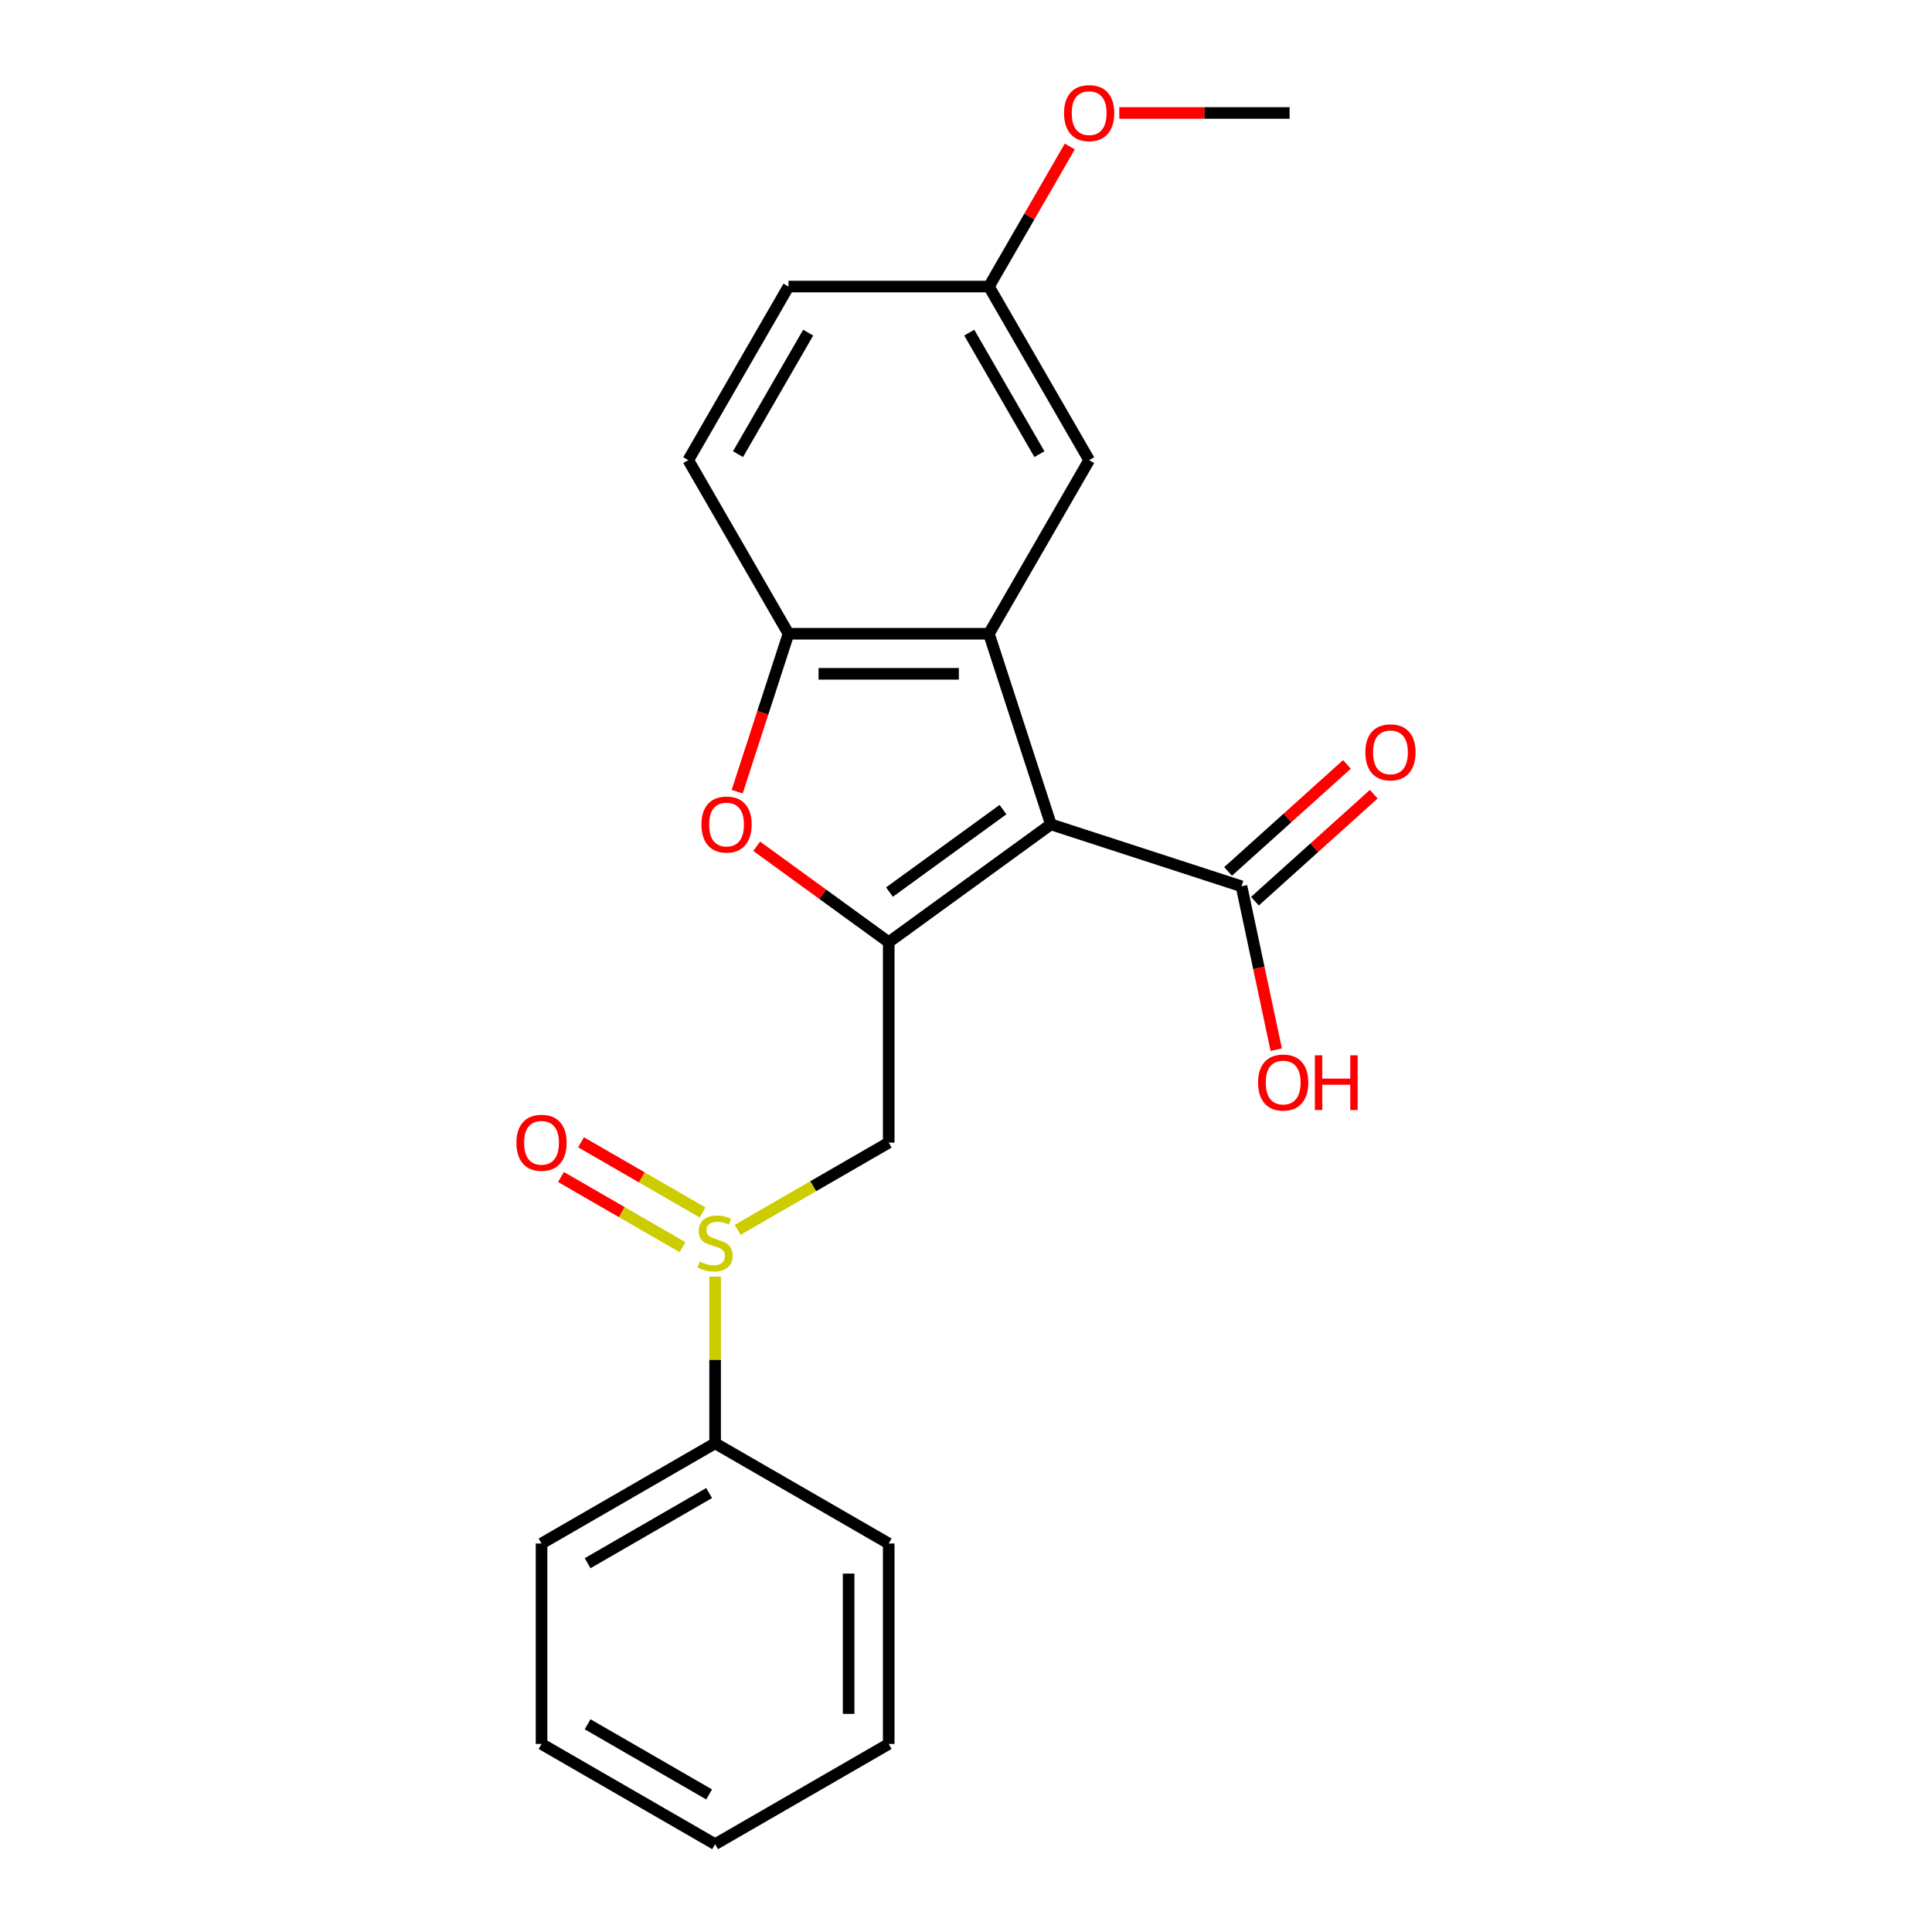 <?xml version='1.0' encoding='iso-8859-1'?>
<svg version='1.1' baseProfile='full'
              xmlns='http://www.w3.org/2000/svg'
                      xmlns:rdkit='http://www.rdkit.org/xml'
                      xmlns:xlink='http://www.w3.org/1999/xlink'
                  xml:space='preserve'
width='1000px' height='1000px' viewBox='0 0 1000 1000'>
<!-- END OF HEADER -->
<rect style='opacity:1.0;fill:#FFFFFF;stroke:none' width='1000' height='1000' x='0' y='0'> </rect>
<path class='bond-0' d='M 543.931,426.691 L 459.996,487.673' style='fill:none;fill-rule:evenodd;stroke:#000000;stroke-width:6px;stroke-linecap:butt;stroke-linejoin:miter;stroke-opacity:1' />
<path class='bond-0' d='M 519.144,419.051 L 460.39,461.739' style='fill:none;fill-rule:evenodd;stroke:#000000;stroke-width:6px;stroke-linecap:butt;stroke-linejoin:miter;stroke-opacity:1' />
<path class='bond-1' d='M 543.931,426.691 L 511.871,328.019' style='fill:none;fill-rule:evenodd;stroke:#000000;stroke-width:6px;stroke-linecap:butt;stroke-linejoin:miter;stroke-opacity:1' />
<path class='bond-4' d='M 543.931,426.691 L 642.603,458.751' style='fill:none;fill-rule:evenodd;stroke:#000000;stroke-width:6px;stroke-linecap:butt;stroke-linejoin:miter;stroke-opacity:1' />
<path class='bond-2' d='M 459.996,487.673 L 425.825,462.847' style='fill:none;fill-rule:evenodd;stroke:#000000;stroke-width:6px;stroke-linecap:butt;stroke-linejoin:miter;stroke-opacity:1' />
<path class='bond-2' d='M 425.825,462.847 L 391.655,438.02' style='fill:none;fill-rule:evenodd;stroke:#FF0000;stroke-width:6px;stroke-linecap:butt;stroke-linejoin:miter;stroke-opacity:1' />
<path class='bond-5' d='M 459.996,487.673 L 459.996,591.422' style='fill:none;fill-rule:evenodd;stroke:#000000;stroke-width:6px;stroke-linecap:butt;stroke-linejoin:miter;stroke-opacity:1' />
<path class='bond-3' d='M 511.871,328.019 L 408.121,328.019' style='fill:none;fill-rule:evenodd;stroke:#000000;stroke-width:6px;stroke-linecap:butt;stroke-linejoin:miter;stroke-opacity:1' />
<path class='bond-3' d='M 496.308,348.769 L 423.684,348.769' style='fill:none;fill-rule:evenodd;stroke:#000000;stroke-width:6px;stroke-linecap:butt;stroke-linejoin:miter;stroke-opacity:1' />
<path class='bond-6' d='M 511.871,328.019 L 563.745,238.169' style='fill:none;fill-rule:evenodd;stroke:#000000;stroke-width:6px;stroke-linecap:butt;stroke-linejoin:miter;stroke-opacity:1' />
<path class='bond-21' d='M 381.556,409.777 L 394.839,368.898' style='fill:none;fill-rule:evenodd;stroke:#FF0000;stroke-width:6px;stroke-linecap:butt;stroke-linejoin:miter;stroke-opacity:1' />
<path class='bond-21' d='M 394.839,368.898 L 408.121,328.019' style='fill:none;fill-rule:evenodd;stroke:#000000;stroke-width:6px;stroke-linecap:butt;stroke-linejoin:miter;stroke-opacity:1' />
<path class='bond-9' d='M 408.121,328.019 L 356.246,238.169' style='fill:none;fill-rule:evenodd;stroke:#000000;stroke-width:6px;stroke-linecap:butt;stroke-linejoin:miter;stroke-opacity:1' />
<path class='bond-7' d='M 649.545,466.461 L 680.298,438.77' style='fill:none;fill-rule:evenodd;stroke:#000000;stroke-width:6px;stroke-linecap:butt;stroke-linejoin:miter;stroke-opacity:1' />
<path class='bond-7' d='M 680.298,438.77 L 711.052,411.08' style='fill:none;fill-rule:evenodd;stroke:#FF0000;stroke-width:6px;stroke-linecap:butt;stroke-linejoin:miter;stroke-opacity:1' />
<path class='bond-7' d='M 635.66,451.041 L 666.414,423.35' style='fill:none;fill-rule:evenodd;stroke:#000000;stroke-width:6px;stroke-linecap:butt;stroke-linejoin:miter;stroke-opacity:1' />
<path class='bond-7' d='M 666.414,423.35 L 697.167,395.66' style='fill:none;fill-rule:evenodd;stroke:#FF0000;stroke-width:6px;stroke-linecap:butt;stroke-linejoin:miter;stroke-opacity:1' />
<path class='bond-11' d='M 642.603,458.751 L 651.59,501.035' style='fill:none;fill-rule:evenodd;stroke:#000000;stroke-width:6px;stroke-linecap:butt;stroke-linejoin:miter;stroke-opacity:1' />
<path class='bond-11' d='M 651.59,501.035 L 660.578,543.319' style='fill:none;fill-rule:evenodd;stroke:#FF0000;stroke-width:6px;stroke-linecap:butt;stroke-linejoin:miter;stroke-opacity:1' />
<path class='bond-8' d='M 459.996,591.422 L 420.908,613.99' style='fill:none;fill-rule:evenodd;stroke:#000000;stroke-width:6px;stroke-linecap:butt;stroke-linejoin:miter;stroke-opacity:1' />
<path class='bond-8' d='M 420.908,613.99 L 381.82,636.557' style='fill:none;fill-rule:evenodd;stroke:#CCCC00;stroke-width:6px;stroke-linecap:butt;stroke-linejoin:miter;stroke-opacity:1' />
<path class='bond-10' d='M 563.745,238.169 L 511.871,148.32' style='fill:none;fill-rule:evenodd;stroke:#000000;stroke-width:6px;stroke-linecap:butt;stroke-linejoin:miter;stroke-opacity:1' />
<path class='bond-10' d='M 537.994,235.067 L 501.682,172.172' style='fill:none;fill-rule:evenodd;stroke:#000000;stroke-width:6px;stroke-linecap:butt;stroke-linejoin:miter;stroke-opacity:1' />
<path class='bond-13' d='M 370.146,660.771 L 370.146,703.909' style='fill:none;fill-rule:evenodd;stroke:#CCCC00;stroke-width:6px;stroke-linecap:butt;stroke-linejoin:miter;stroke-opacity:1' />
<path class='bond-13' d='M 370.146,703.909 L 370.146,747.047' style='fill:none;fill-rule:evenodd;stroke:#000000;stroke-width:6px;stroke-linecap:butt;stroke-linejoin:miter;stroke-opacity:1' />
<path class='bond-24' d='M 363.66,627.572 L 332.2,609.409' style='fill:none;fill-rule:evenodd;stroke:#CCCC00;stroke-width:6px;stroke-linecap:butt;stroke-linejoin:miter;stroke-opacity:1' />
<path class='bond-24' d='M 332.2,609.409 L 300.741,591.246' style='fill:none;fill-rule:evenodd;stroke:#FF0000;stroke-width:6px;stroke-linecap:butt;stroke-linejoin:miter;stroke-opacity:1' />
<path class='bond-24' d='M 353.285,645.542 L 321.825,627.379' style='fill:none;fill-rule:evenodd;stroke:#CCCC00;stroke-width:6px;stroke-linecap:butt;stroke-linejoin:miter;stroke-opacity:1' />
<path class='bond-24' d='M 321.825,627.379 L 290.366,609.216' style='fill:none;fill-rule:evenodd;stroke:#FF0000;stroke-width:6px;stroke-linecap:butt;stroke-linejoin:miter;stroke-opacity:1' />
<path class='bond-22' d='M 356.246,238.169 L 408.121,148.32' style='fill:none;fill-rule:evenodd;stroke:#000000;stroke-width:6px;stroke-linecap:butt;stroke-linejoin:miter;stroke-opacity:1' />
<path class='bond-22' d='M 381.998,235.067 L 418.31,172.172' style='fill:none;fill-rule:evenodd;stroke:#000000;stroke-width:6px;stroke-linecap:butt;stroke-linejoin:miter;stroke-opacity:1' />
<path class='bond-12' d='M 511.871,148.32 L 408.121,148.32' style='fill:none;fill-rule:evenodd;stroke:#000000;stroke-width:6px;stroke-linecap:butt;stroke-linejoin:miter;stroke-opacity:1' />
<path class='bond-14' d='M 511.871,148.32 L 532.798,112.072' style='fill:none;fill-rule:evenodd;stroke:#000000;stroke-width:6px;stroke-linecap:butt;stroke-linejoin:miter;stroke-opacity:1' />
<path class='bond-14' d='M 532.798,112.072 L 553.726,75.824' style='fill:none;fill-rule:evenodd;stroke:#FF0000;stroke-width:6px;stroke-linecap:butt;stroke-linejoin:miter;stroke-opacity:1' />
<path class='bond-15' d='M 370.146,747.047 L 280.297,798.921' style='fill:none;fill-rule:evenodd;stroke:#000000;stroke-width:6px;stroke-linecap:butt;stroke-linejoin:miter;stroke-opacity:1' />
<path class='bond-15' d='M 367.044,772.798 L 304.149,809.11' style='fill:none;fill-rule:evenodd;stroke:#000000;stroke-width:6px;stroke-linecap:butt;stroke-linejoin:miter;stroke-opacity:1' />
<path class='bond-16' d='M 370.146,747.047 L 459.996,798.921' style='fill:none;fill-rule:evenodd;stroke:#000000;stroke-width:6px;stroke-linecap:butt;stroke-linejoin:miter;stroke-opacity:1' />
<path class='bond-17' d='M 579.339,58.47 L 623.417,58.47' style='fill:none;fill-rule:evenodd;stroke:#FF0000;stroke-width:6px;stroke-linecap:butt;stroke-linejoin:miter;stroke-opacity:1' />
<path class='bond-17' d='M 623.417,58.47 L 667.495,58.47' style='fill:none;fill-rule:evenodd;stroke:#000000;stroke-width:6px;stroke-linecap:butt;stroke-linejoin:miter;stroke-opacity:1' />
<path class='bond-19' d='M 280.297,798.921 L 280.297,902.671' style='fill:none;fill-rule:evenodd;stroke:#000000;stroke-width:6px;stroke-linecap:butt;stroke-linejoin:miter;stroke-opacity:1' />
<path class='bond-18' d='M 459.996,798.921 L 459.996,902.671' style='fill:none;fill-rule:evenodd;stroke:#000000;stroke-width:6px;stroke-linecap:butt;stroke-linejoin:miter;stroke-opacity:1' />
<path class='bond-18' d='M 439.246,814.484 L 439.246,887.108' style='fill:none;fill-rule:evenodd;stroke:#000000;stroke-width:6px;stroke-linecap:butt;stroke-linejoin:miter;stroke-opacity:1' />
<path class='bond-20' d='M 459.996,902.671 L 370.146,954.545' style='fill:none;fill-rule:evenodd;stroke:#000000;stroke-width:6px;stroke-linecap:butt;stroke-linejoin:miter;stroke-opacity:1' />
<path class='bond-23' d='M 280.297,902.671 L 370.146,954.545' style='fill:none;fill-rule:evenodd;stroke:#000000;stroke-width:6px;stroke-linecap:butt;stroke-linejoin:miter;stroke-opacity:1' />
<path class='bond-23' d='M 304.149,892.482 L 367.044,928.794' style='fill:none;fill-rule:evenodd;stroke:#000000;stroke-width:6px;stroke-linecap:butt;stroke-linejoin:miter;stroke-opacity:1' />
<path  class='atom-3' d='M 363.061 426.771
Q 363.061 419.971, 366.421 416.171
Q 369.781 412.371, 376.061 412.371
Q 382.341 412.371, 385.701 416.171
Q 389.061 419.971, 389.061 426.771
Q 389.061 433.651, 385.661 437.571
Q 382.261 441.451, 376.061 441.451
Q 369.821 441.451, 366.421 437.571
Q 363.061 433.691, 363.061 426.771
M 376.061 438.251
Q 380.381 438.251, 382.701 435.371
Q 385.061 432.451, 385.061 426.771
Q 385.061 421.211, 382.701 418.411
Q 380.381 415.571, 376.061 415.571
Q 371.741 415.571, 369.381 418.371
Q 367.061 421.171, 367.061 426.771
Q 367.061 432.491, 369.381 435.371
Q 371.741 438.251, 376.061 438.251
' fill='#FF0000'/>
<path  class='atom-8' d='M 706.703 389.409
Q 706.703 382.609, 710.063 378.809
Q 713.423 375.009, 719.703 375.009
Q 725.983 375.009, 729.343 378.809
Q 732.703 382.609, 732.703 389.409
Q 732.703 396.289, 729.303 400.209
Q 725.903 404.089, 719.703 404.089
Q 713.463 404.089, 710.063 400.209
Q 706.703 396.329, 706.703 389.409
M 719.703 400.889
Q 724.023 400.889, 726.343 398.009
Q 728.703 395.089, 728.703 389.409
Q 728.703 383.849, 726.343 381.049
Q 724.023 378.209, 719.703 378.209
Q 715.383 378.209, 713.023 381.009
Q 710.703 383.809, 710.703 389.409
Q 710.703 395.129, 713.023 398.009
Q 715.383 400.889, 719.703 400.889
' fill='#FF0000'/>
<path  class='atom-9' d='M 362.146 653.017
Q 362.466 653.137, 363.786 653.697
Q 365.106 654.257, 366.546 654.617
Q 368.026 654.937, 369.466 654.937
Q 372.146 654.937, 373.706 653.657
Q 375.266 652.337, 375.266 650.057
Q 375.266 648.497, 374.466 647.537
Q 373.706 646.577, 372.506 646.057
Q 371.306 645.537, 369.306 644.937
Q 366.786 644.177, 365.266 643.457
Q 363.786 642.737, 362.706 641.217
Q 361.666 639.697, 361.666 637.137
Q 361.666 633.577, 364.066 631.377
Q 366.506 629.177, 371.306 629.177
Q 374.586 629.177, 378.306 630.737
L 377.386 633.817
Q 373.986 632.417, 371.426 632.417
Q 368.666 632.417, 367.146 633.577
Q 365.626 634.697, 365.666 636.657
Q 365.666 638.177, 366.426 639.097
Q 367.226 640.017, 368.346 640.537
Q 369.506 641.057, 371.426 641.657
Q 373.986 642.457, 375.506 643.257
Q 377.026 644.057, 378.106 645.697
Q 379.226 647.297, 379.226 650.057
Q 379.226 653.977, 376.586 656.097
Q 373.986 658.177, 369.626 658.177
Q 367.106 658.177, 365.186 657.617
Q 363.306 657.097, 361.066 656.177
L 362.146 653.017
' fill='#CCCC00'/>
<path  class='atom-12' d='M 651.173 560.313
Q 651.173 553.513, 654.533 549.713
Q 657.893 545.913, 664.173 545.913
Q 670.453 545.913, 673.813 549.713
Q 677.173 553.513, 677.173 560.313
Q 677.173 567.193, 673.773 571.113
Q 670.373 574.993, 664.173 574.993
Q 657.933 574.993, 654.533 571.113
Q 651.173 567.233, 651.173 560.313
M 664.173 571.793
Q 668.493 571.793, 670.813 568.913
Q 673.173 565.993, 673.173 560.313
Q 673.173 554.753, 670.813 551.953
Q 668.493 549.113, 664.173 549.113
Q 659.853 549.113, 657.493 551.913
Q 655.173 554.713, 655.173 560.313
Q 655.173 566.033, 657.493 568.913
Q 659.853 571.793, 664.173 571.793
' fill='#FF0000'/>
<path  class='atom-12' d='M 680.573 546.233
L 684.413 546.233
L 684.413 558.273
L 698.893 558.273
L 698.893 546.233
L 702.733 546.233
L 702.733 574.553
L 698.893 574.553
L 698.893 561.473
L 684.413 561.473
L 684.413 574.553
L 680.573 574.553
L 680.573 546.233
' fill='#FF0000'/>
<path  class='atom-15' d='M 550.745 58.55
Q 550.745 51.75, 554.105 47.95
Q 557.465 44.15, 563.745 44.15
Q 570.025 44.15, 573.385 47.95
Q 576.745 51.75, 576.745 58.55
Q 576.745 65.43, 573.345 69.35
Q 569.945 73.23, 563.745 73.23
Q 557.505 73.23, 554.105 69.35
Q 550.745 65.47, 550.745 58.55
M 563.745 70.03
Q 568.065 70.03, 570.385 67.15
Q 572.745 64.23, 572.745 58.55
Q 572.745 52.99, 570.385 50.19
Q 568.065 47.35, 563.745 47.35
Q 559.425 47.35, 557.065 50.15
Q 554.745 52.95, 554.745 58.55
Q 554.745 64.27, 557.065 67.15
Q 559.425 70.03, 563.745 70.03
' fill='#FF0000'/>
<path  class='atom-22' d='M 267.297 591.502
Q 267.297 584.702, 270.657 580.902
Q 274.017 577.102, 280.297 577.102
Q 286.577 577.102, 289.937 580.902
Q 293.297 584.702, 293.297 591.502
Q 293.297 598.382, 289.897 602.302
Q 286.497 606.182, 280.297 606.182
Q 274.057 606.182, 270.657 602.302
Q 267.297 598.422, 267.297 591.502
M 280.297 602.982
Q 284.617 602.982, 286.937 600.102
Q 289.297 597.182, 289.297 591.502
Q 289.297 585.942, 286.937 583.142
Q 284.617 580.302, 280.297 580.302
Q 275.977 580.302, 273.617 583.102
Q 271.297 585.902, 271.297 591.502
Q 271.297 597.222, 273.617 600.102
Q 275.977 602.982, 280.297 602.982
' fill='#FF0000'/>
</svg>
